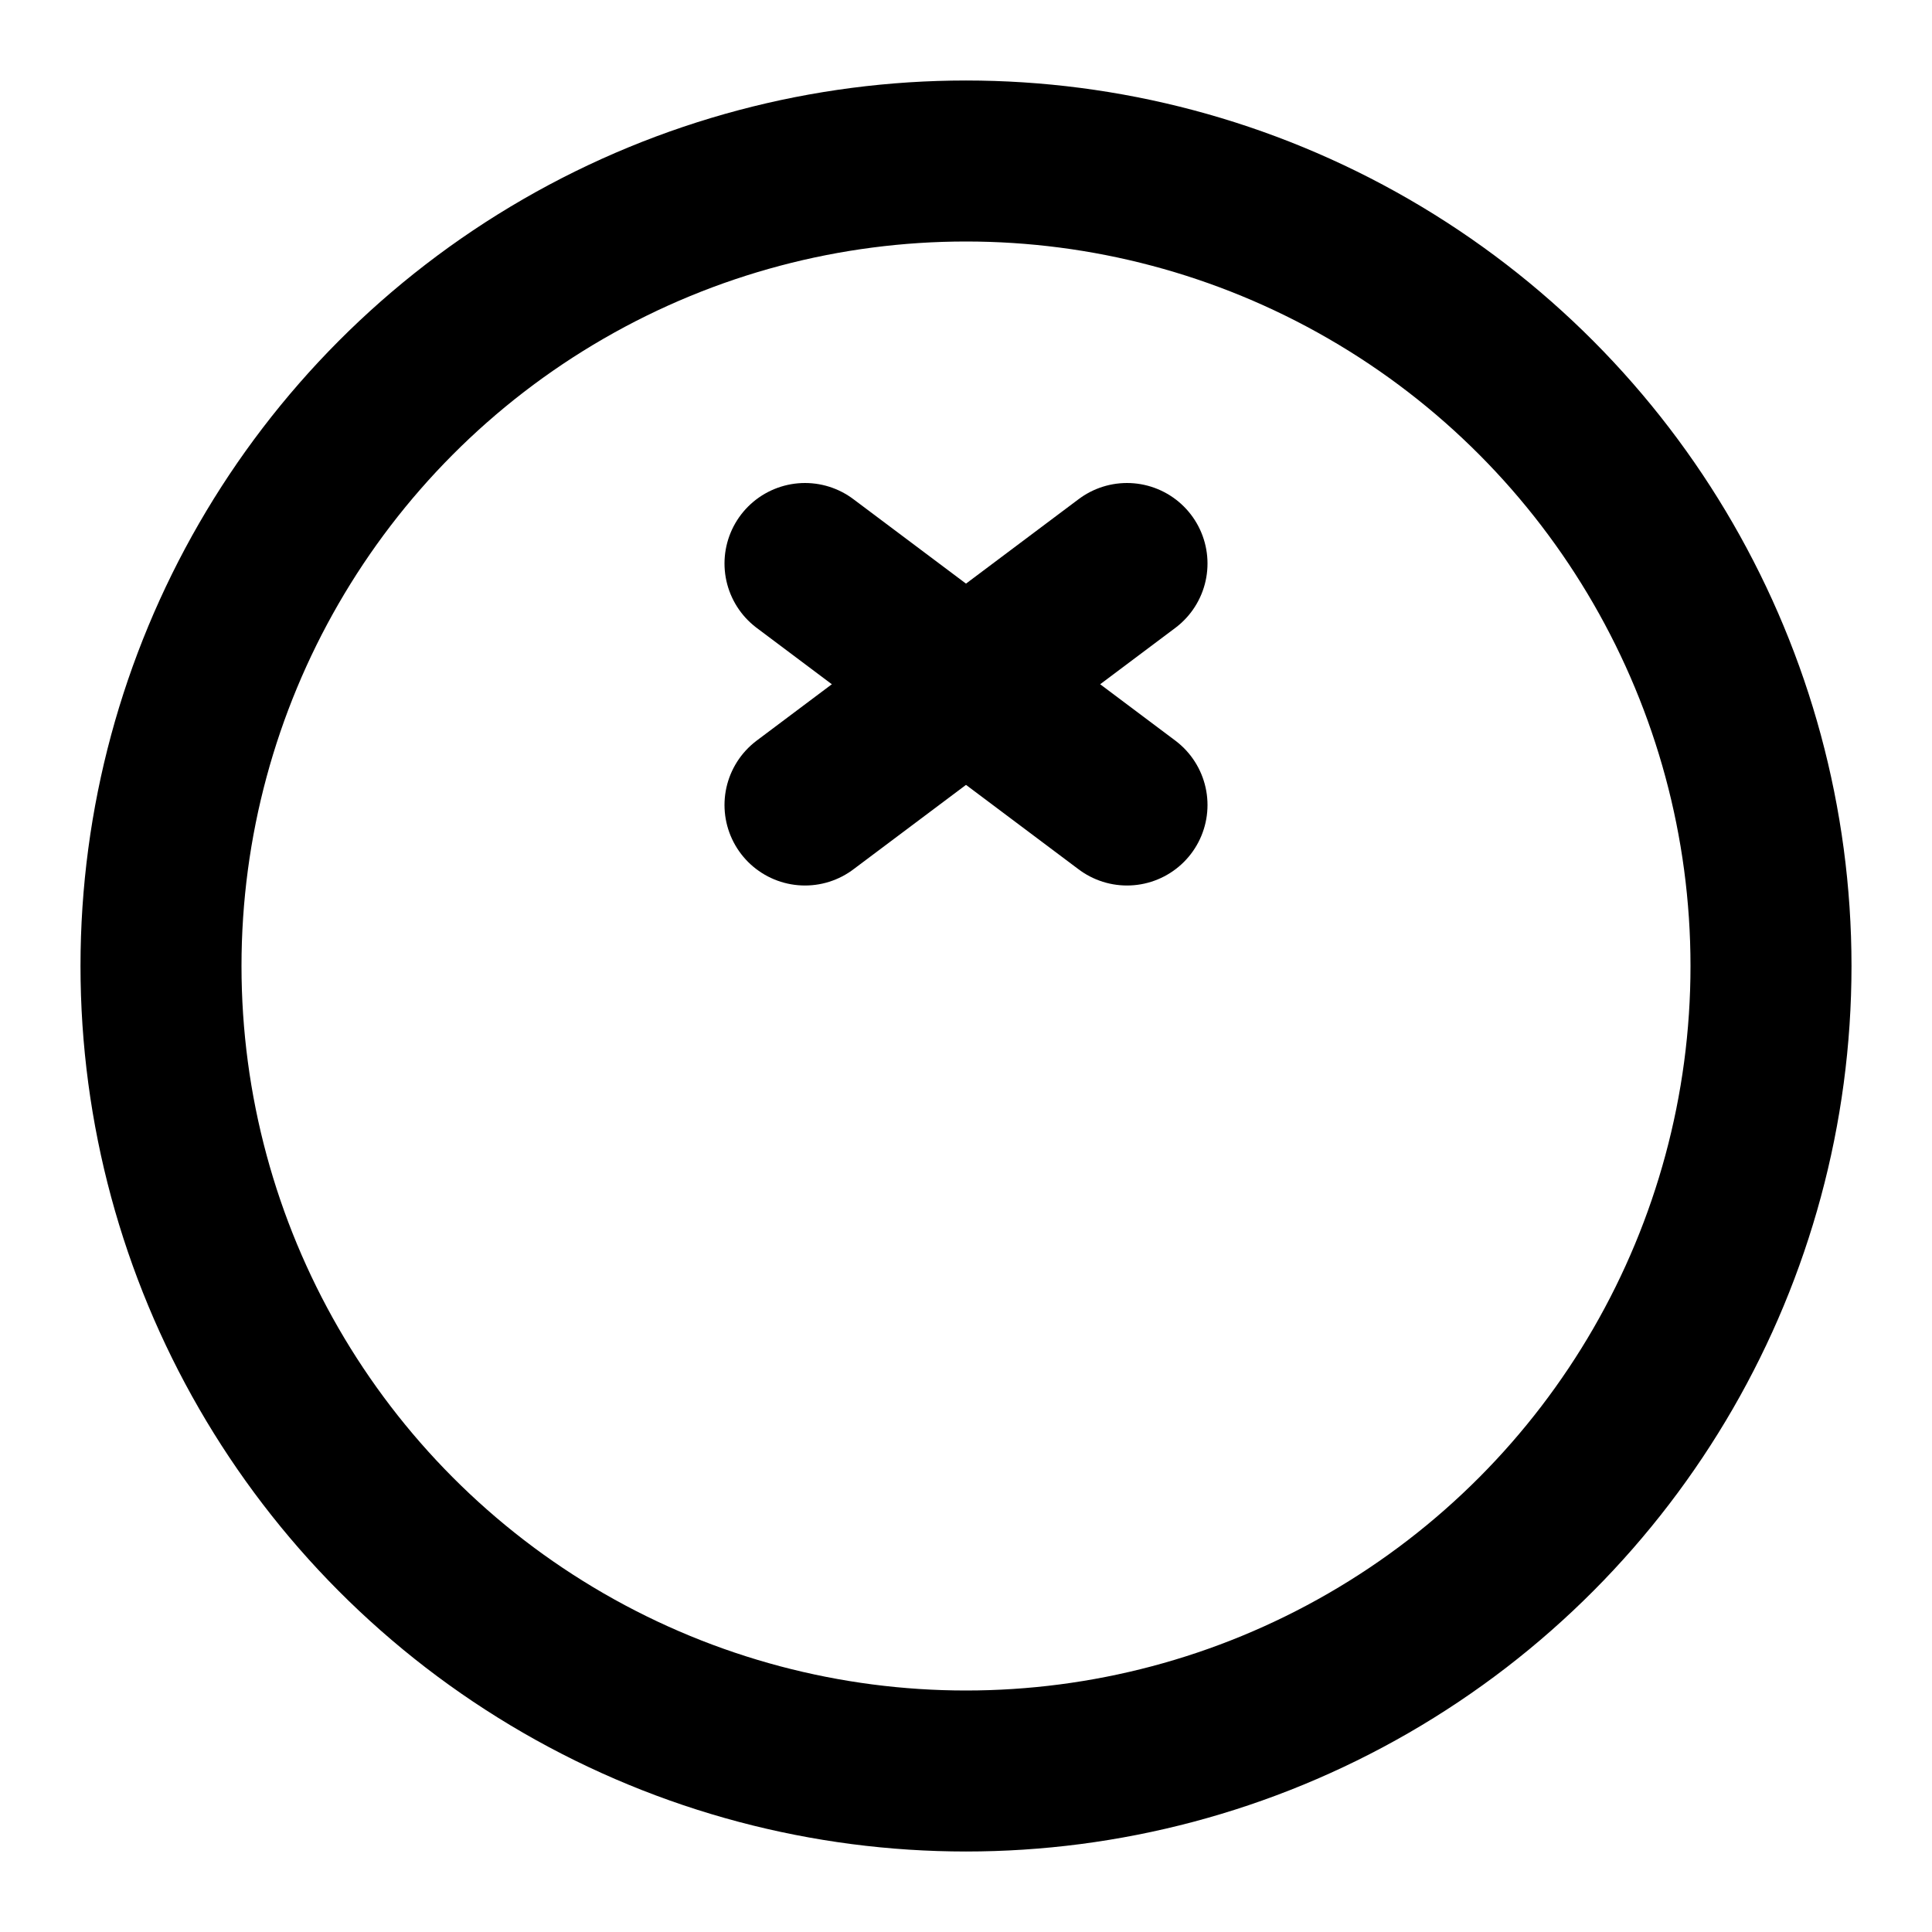 <!-- @license @lucide/lab v0.1.2 - ISC -->
<svg
  class="lucide lucide-fruit"
  xmlns="http://www.w3.org/2000/svg"
  width="24"
  height="24"
  viewBox="0 0 24 24"
  fill="none"
  stroke="currentColor"
  stroke-width="2"
  stroke-linecap="round"
  stroke-linejoin="round"
>
  <circle cx="12" cy="12" r="10" />
  <path d="m10 10 4-3" />
  <path d="m10 7 4 3" />
</svg>
